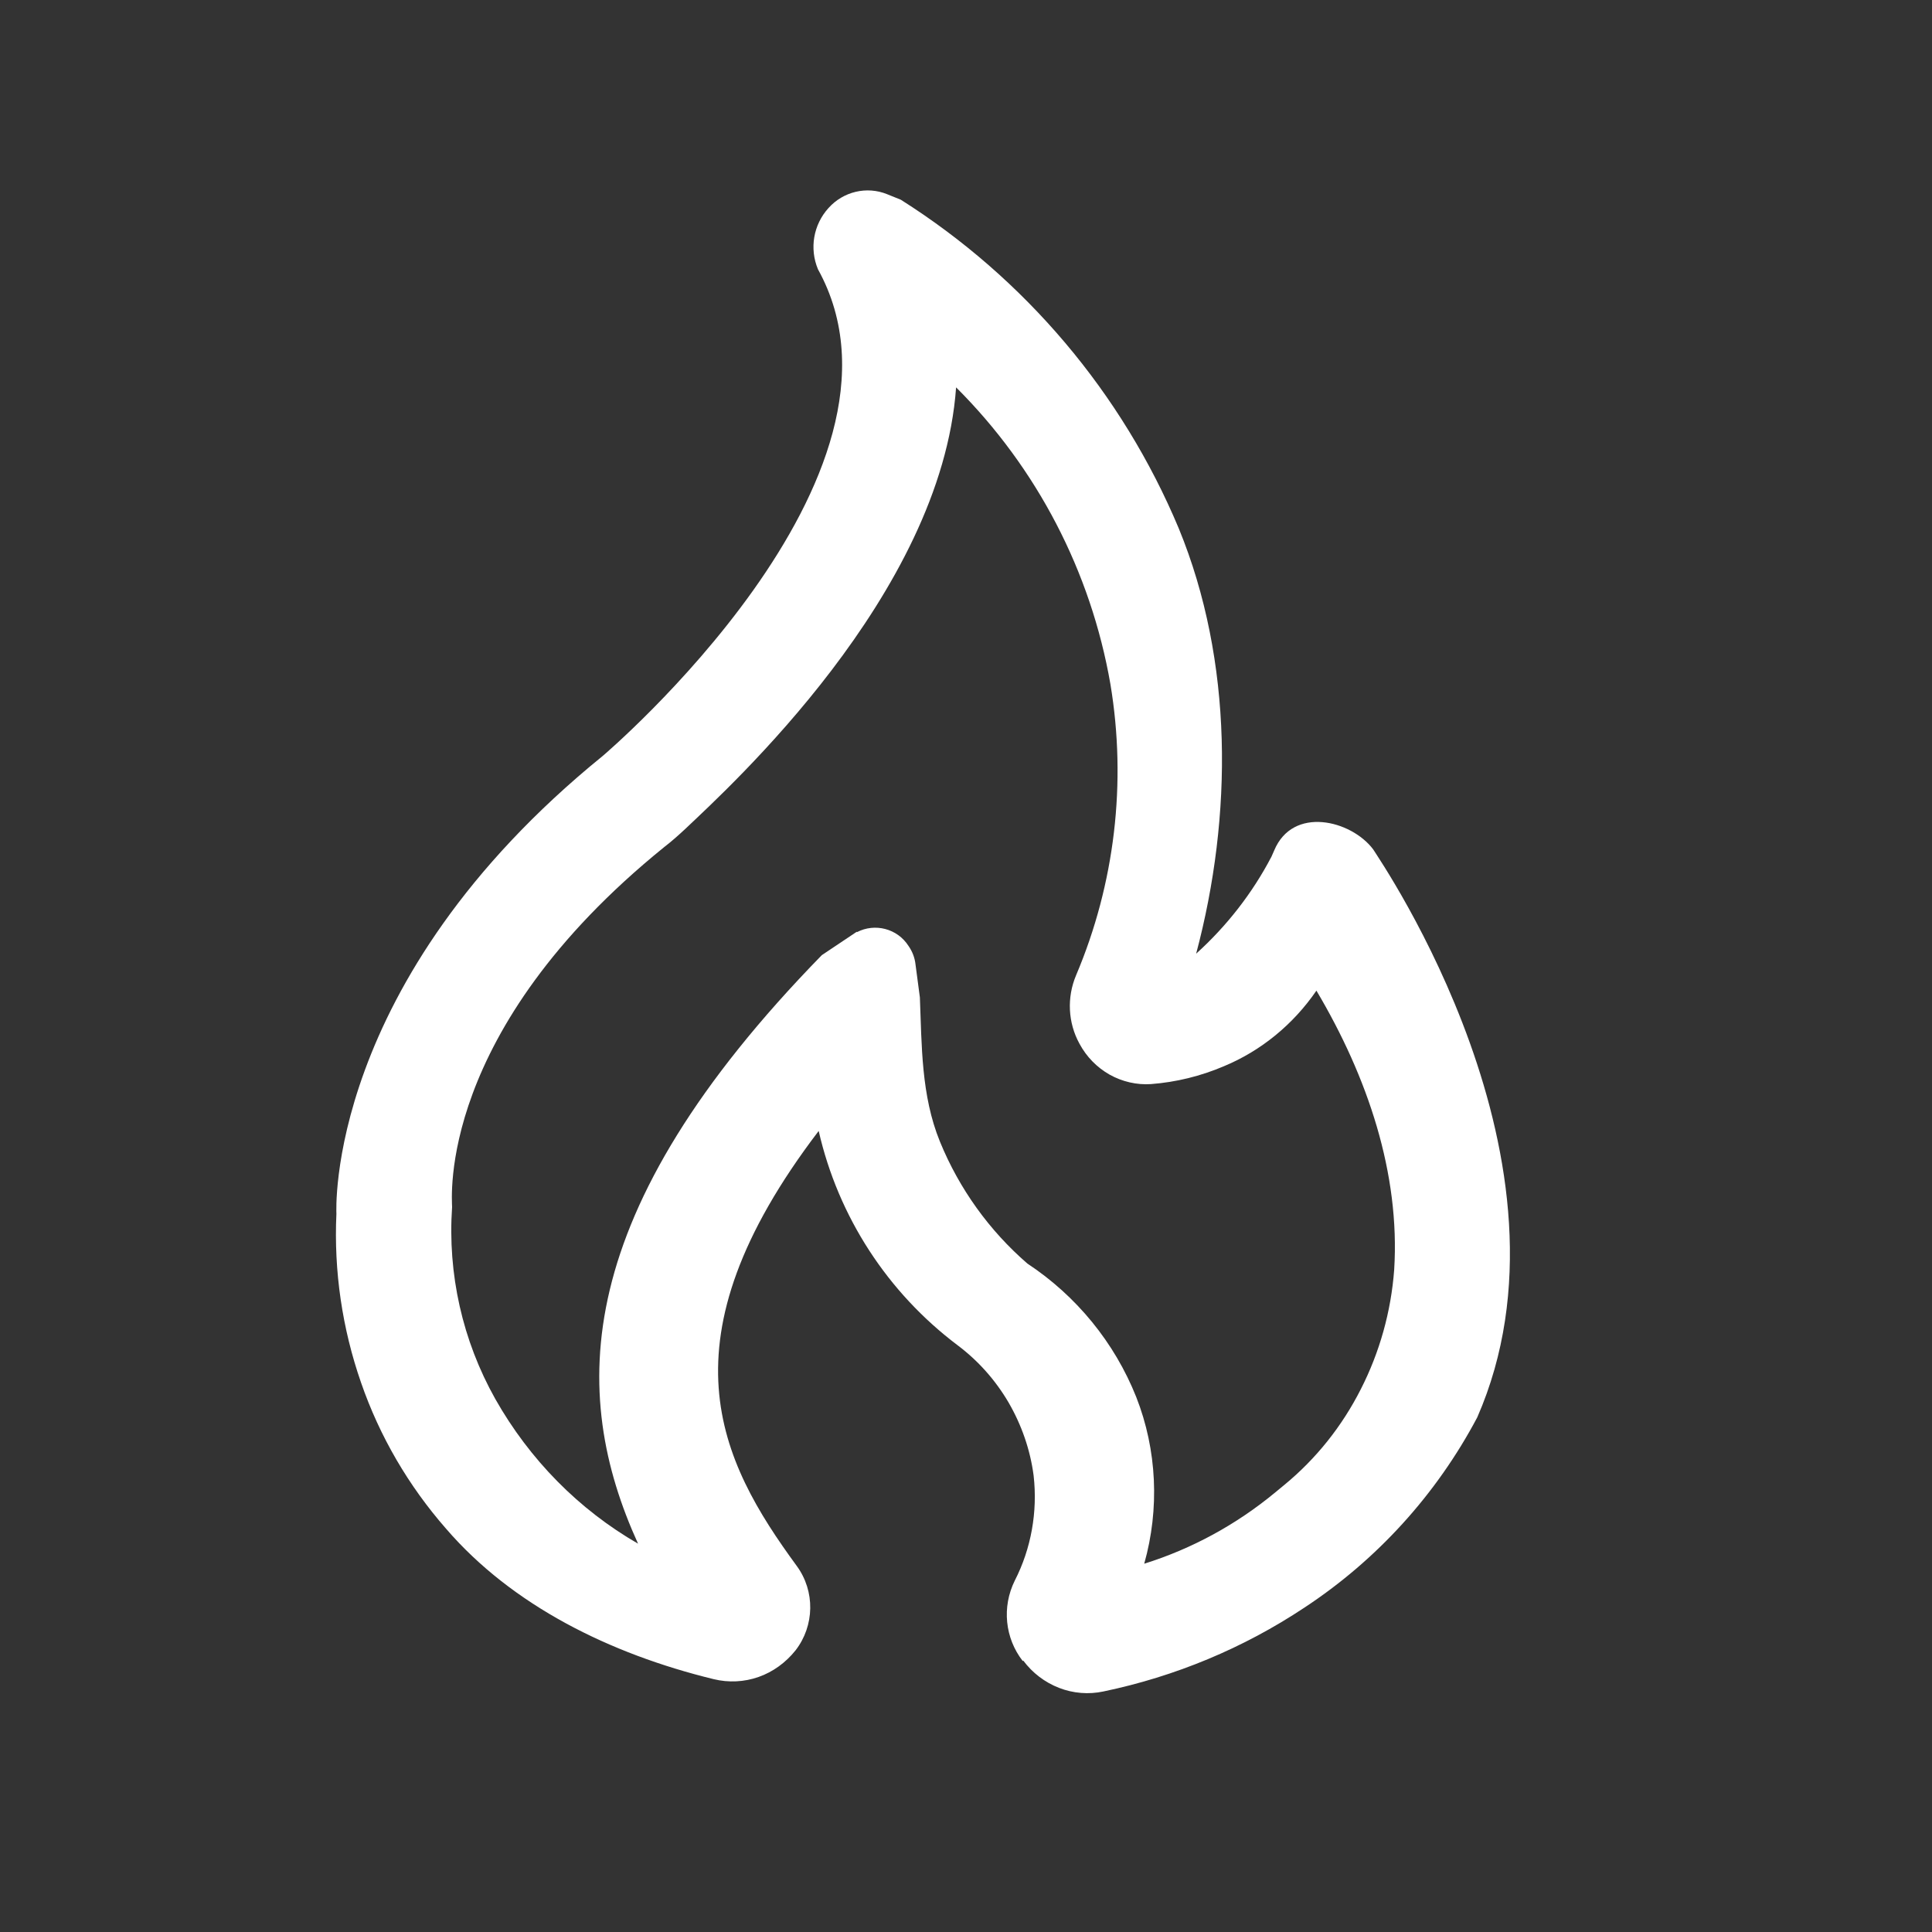 <svg viewBox="0 0 800 800" version="1.1" xmlns="http://www.w3.org/2000/svg">
  <rect x="0" y="0" width="800" height="800" fill="#333333" stroke="none"/>
  <defs>
    <style>
      .cls-1 {
        fill: #fff;
      }
    </style>
  </defs>
  
  <g>
    <g id="Lag_1">
      <g id="SVGRepo_iconCarrier">
        <path d="M423.5,687.8c-7.4-9.5-8.7-22.4-3.3-33.3,6.8-13.3,9.5-28.5,7.8-43.5-1.4-10.7-5-21-10.4-30.3-5.4-9.2-12.5-17.2-21-23.6-29.1-21.9-49.5-53.3-57.6-88.8-66.4,87.1-41,136.5-9.1,180.1,7.7,10.5,7.4,24.8-.5,35-4,5-9.3,8.9-15.3,11-6,2.1-12.4,2.4-18.6.9-43-10.5-83.4-30.5-110.8-62.3-15.5-17.7-27.5-38.2-35.2-60.5-7.8-22.4-11.3-46.2-10.2-69.9,0,0-5.2-95.8,110.3-189.6,0,0,136.5-115.8,89.1-201.5-3.6-8.6-1.9-18.5,4.4-25.4,6.1-6.8,15.8-9.1,24.2-5.7l5.7,2.3c51.4,32.5,91.6,80,115.1,136.1,22.6,55,22.4,119,7.2,176.1,12.6-11.4,23.2-24.9,31.2-40.2l1.1-2.5c7.7-18.6,31.9-12.6,41-.5,3.3,5.3,89.1,130,43.1,235.2-16.9,31.9-41.5,59-71.6,78.8-25.3,16.8-53.5,28.5-83.2,34.7-6.1,1.3-12.5.8-18.4-1.5-5.9-2.3-11-6.2-14.8-11.3h0ZM354.8,386c7.5-3.9,16.8-1.5,21.4,5.7,1.6,2.3,2.6,4.9,2.9,7.7l1.8,13.6c.8,19.9.5,40.6,8.3,59.7,8,19.6,20.5,36.9,36.2,50.5,20.3,13.4,36.1,32.7,45.1,55.3,8.6,21.9,9.7,46.3,3.3,69,19.8-6.2,38.1-16.2,54.1-29.4l4-3.3c13.1-10.8,23.8-24.2,31.6-39.6,7.8-15.3,12.5-32.1,13.8-49.4,2.5-39.9-11-79.9-32.2-115.6-9.6,14-22.9,24.9-38.3,31.3-9.6,4.1-19.8,6.6-30.2,7.4-5.9.4-11.9-1-17.1-3.9-5.3-3-9.6-7.4-12.5-12.8-4.8-8.7-5.3-19.2-1.4-28.4,16-37.8,21-79.7,14.2-120.5-8.1-46.6-30.4-89.5-63.9-122.9-6.1,85.8-94,165.6-112.1,182.8-2.8,2.6-5.7,5.2-8.7,7.5-94.4,76.4-87.9,146-87.9,149.1-1.9,27.7,4.3,55.3,17.9,79.5,14.2,25.1,34.6,45.8,59.1,59.9-28.3-62.2-28.3-136.8,76.1-243.7l14.5-9.7h0Z" class="cls-1"></path>
      </g>
    </g>
  </g>
</svg>